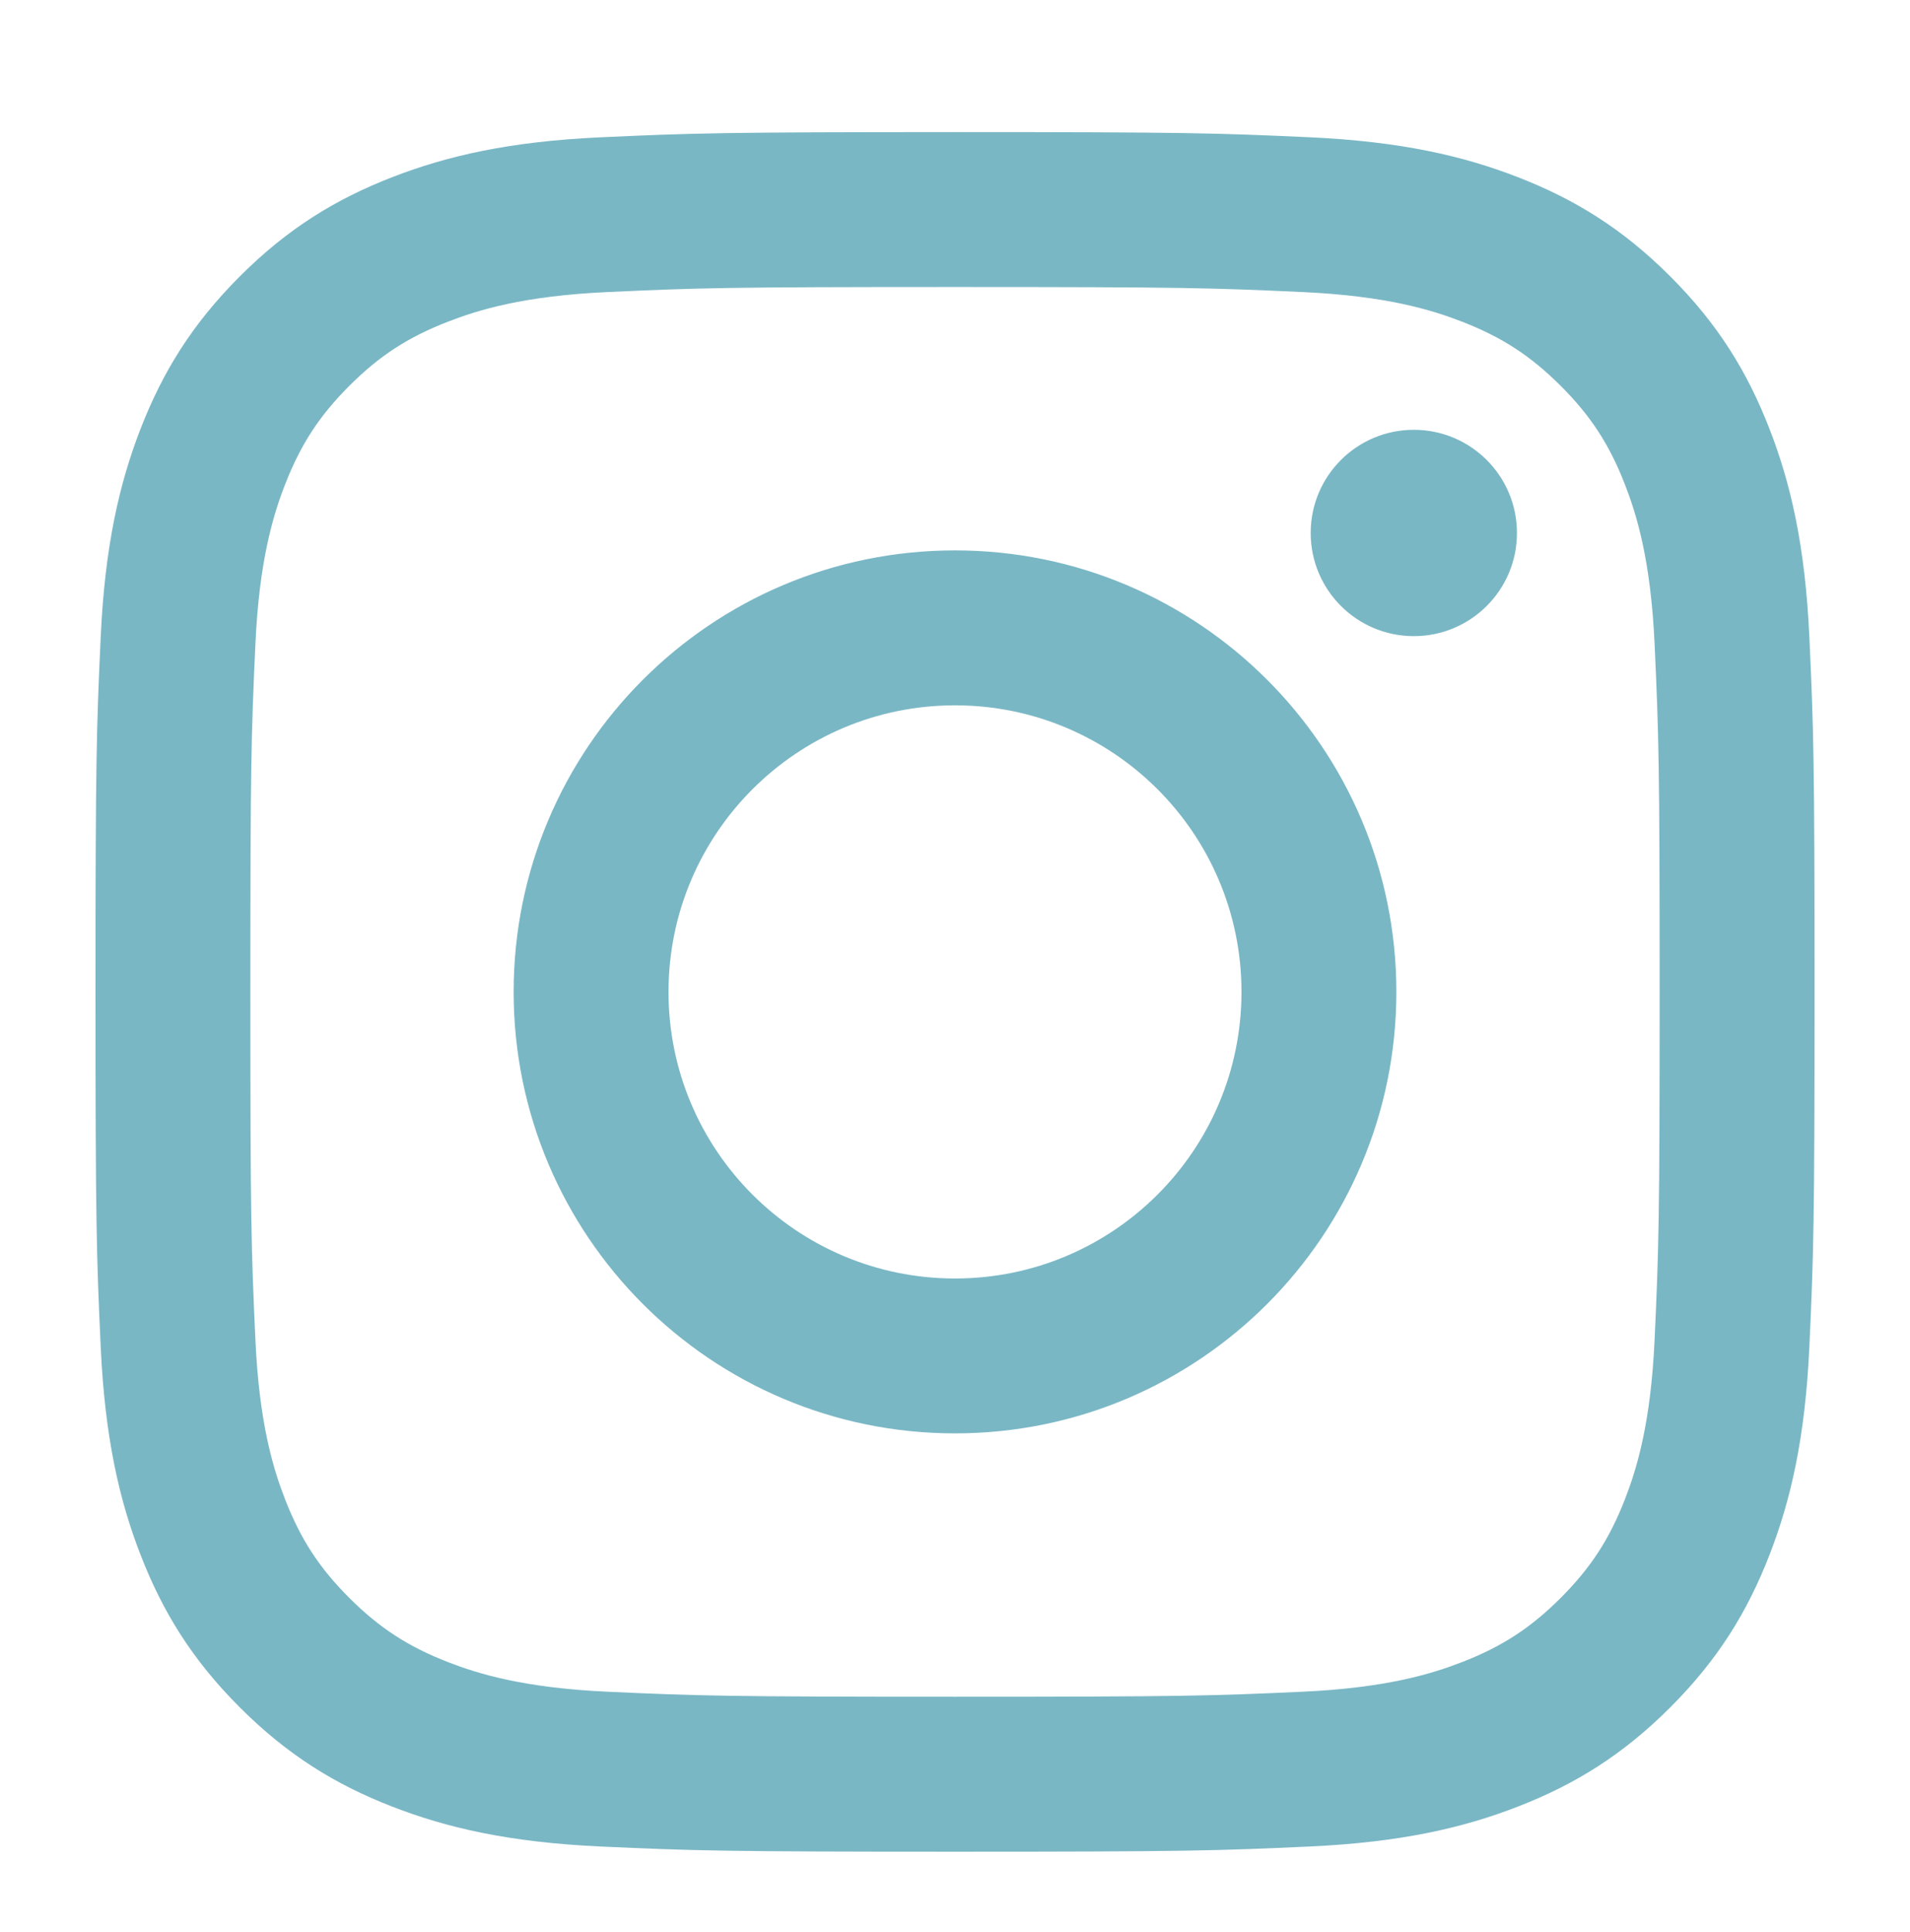 <svg width="90" height="91" viewBox="0 0 90 91" fill="none" xmlns="http://www.w3.org/2000/svg">
<path fill-rule="evenodd" clip-rule="evenodd" d="M45 13.52C55.815 13.52 57.094 13.562 61.366 13.757C65.314 13.937 67.459 14.596 68.886 15.151C70.777 15.885 72.126 16.763 73.544 18.179C74.962 19.597 75.84 20.946 76.573 22.837C77.127 24.264 77.787 26.409 77.966 30.357C78.161 34.627 78.203 35.909 78.203 46.723C78.203 57.538 78.161 58.818 77.966 63.089C77.787 67.038 77.127 69.182 76.573 70.61C75.838 72.5 74.96 73.849 73.544 75.267C72.126 76.685 70.777 77.563 68.886 78.296C67.459 78.851 65.314 79.51 61.366 79.69C57.096 79.884 55.815 79.926 45 79.926C34.185 79.926 32.904 79.884 28.634 79.69C24.686 79.51 22.541 78.851 21.113 78.296C19.223 77.561 17.874 76.683 16.456 75.267C15.038 73.849 14.16 72.5 13.427 70.61C12.873 69.182 12.213 67.038 12.034 63.089C11.839 58.819 11.797 57.538 11.797 46.723C11.797 35.909 11.839 34.629 12.034 30.357C12.213 26.409 12.873 24.264 13.427 22.837C14.162 20.946 15.04 19.597 16.456 18.179C17.872 16.762 19.223 15.884 21.113 15.151C22.541 14.596 24.686 13.937 28.634 13.757C32.904 13.562 34.185 13.52 45 13.52ZM45 6.223C34 6.223 32.621 6.27 28.301 6.468C23.991 6.664 21.046 7.349 18.471 8.35C15.807 9.386 13.548 10.77 11.297 13.022C9.045 15.274 7.661 17.532 6.625 20.195C5.625 22.771 4.941 25.715 4.744 30.025C4.547 34.344 4.5 35.724 4.5 46.723C4.5 57.723 4.547 59.102 4.744 63.422C4.941 67.732 5.625 70.677 6.627 73.253C7.662 75.917 9.046 78.175 11.299 80.426C13.551 82.678 15.808 84.063 18.472 85.098C21.048 86.1 23.993 86.784 28.303 86.981C32.623 87.178 34.002 87.225 45.002 87.225C56.001 87.225 57.38 87.178 61.7 86.981C66.01 86.784 68.956 86.1 71.531 85.098C74.195 84.063 76.454 82.678 78.704 80.426C80.957 78.174 82.341 75.917 83.376 73.253C84.378 70.677 85.063 67.732 85.259 63.422C85.457 59.102 85.503 57.723 85.503 46.723C85.503 35.724 85.457 34.344 85.259 30.025C85.063 25.715 84.378 22.769 83.376 20.194C82.341 17.53 80.957 15.271 78.704 13.02C76.452 10.768 74.195 9.384 71.531 8.349C68.956 7.347 66.01 6.662 61.7 6.466C57.38 6.268 56.001 6.222 45.002 6.222L45 6.223ZM45 25.927C33.513 25.927 24.203 35.238 24.203 46.723C24.203 58.208 33.515 67.52 45 67.52C56.485 67.52 65.797 58.208 65.797 46.723C65.797 35.238 56.485 25.927 45 25.927ZM45 60.224C37.544 60.224 31.501 54.18 31.501 46.725C31.501 39.27 37.545 33.225 45 33.225C52.455 33.225 58.499 39.27 58.499 46.725C58.499 54.18 52.455 60.224 45 60.224ZM71.48 25.106C71.48 27.79 69.304 29.966 66.62 29.966C63.936 29.966 61.76 27.79 61.76 25.106C61.76 22.422 63.936 20.246 66.62 20.246C69.304 20.246 71.48 22.422 71.48 25.106Z" fill="#7AB7C5"/>
</svg>
